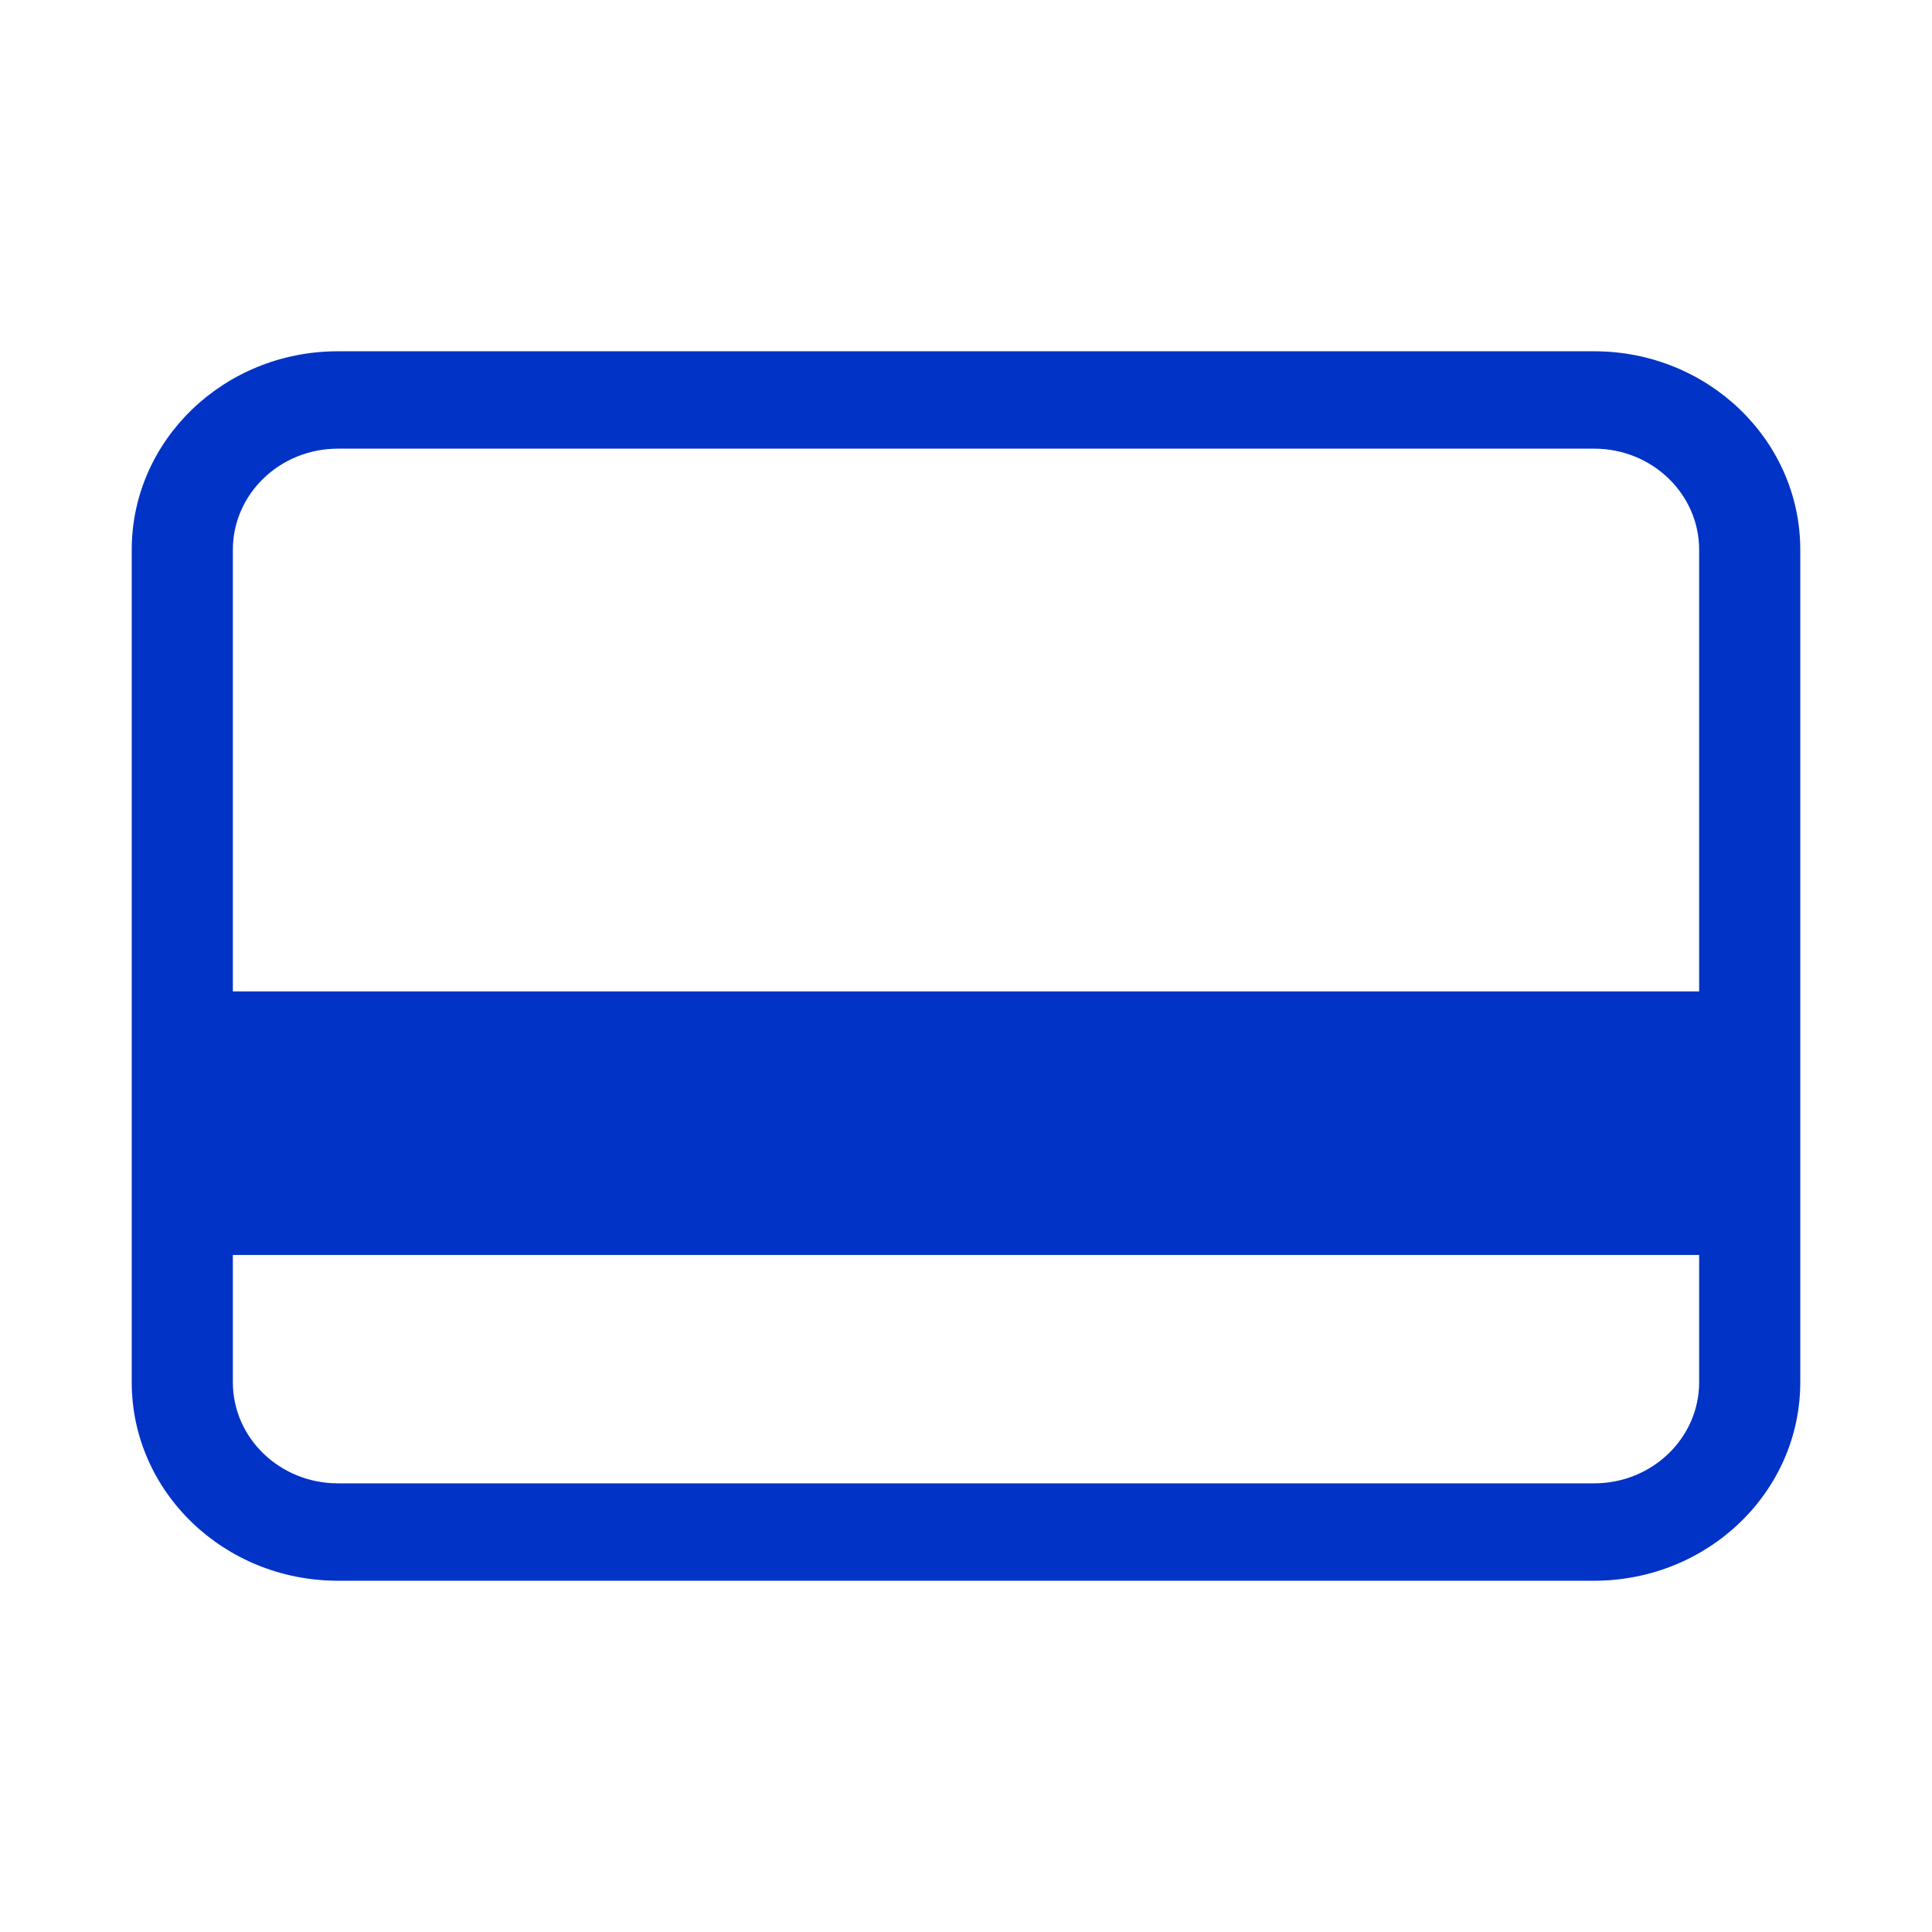 <svg width="44" height="44" viewBox="0 0 44 44" fill="none" xmlns="http://www.w3.org/2000/svg">
<path fill-rule="evenodd" clip-rule="evenodd" d="M3 12.521C3 10.024 5.102 8 7.695 8H36.305C38.898 8 41 10.024 41 12.521V31.479C41 33.976 38.898 36 36.305 36H7.695C5.102 36 3 33.976 3 31.479V12.521ZM7.695 10.218C6.374 10.218 5.303 11.249 5.303 12.521V22.578H38.697V12.521C38.697 11.249 37.626 10.218 36.305 10.218H7.695ZM38.697 28.581H5.303V31.479C5.303 32.751 6.374 33.782 7.695 33.782H36.305C37.626 33.782 38.697 32.751 38.697 31.479V28.581Z" fill="#0133C6"/>
</svg>
